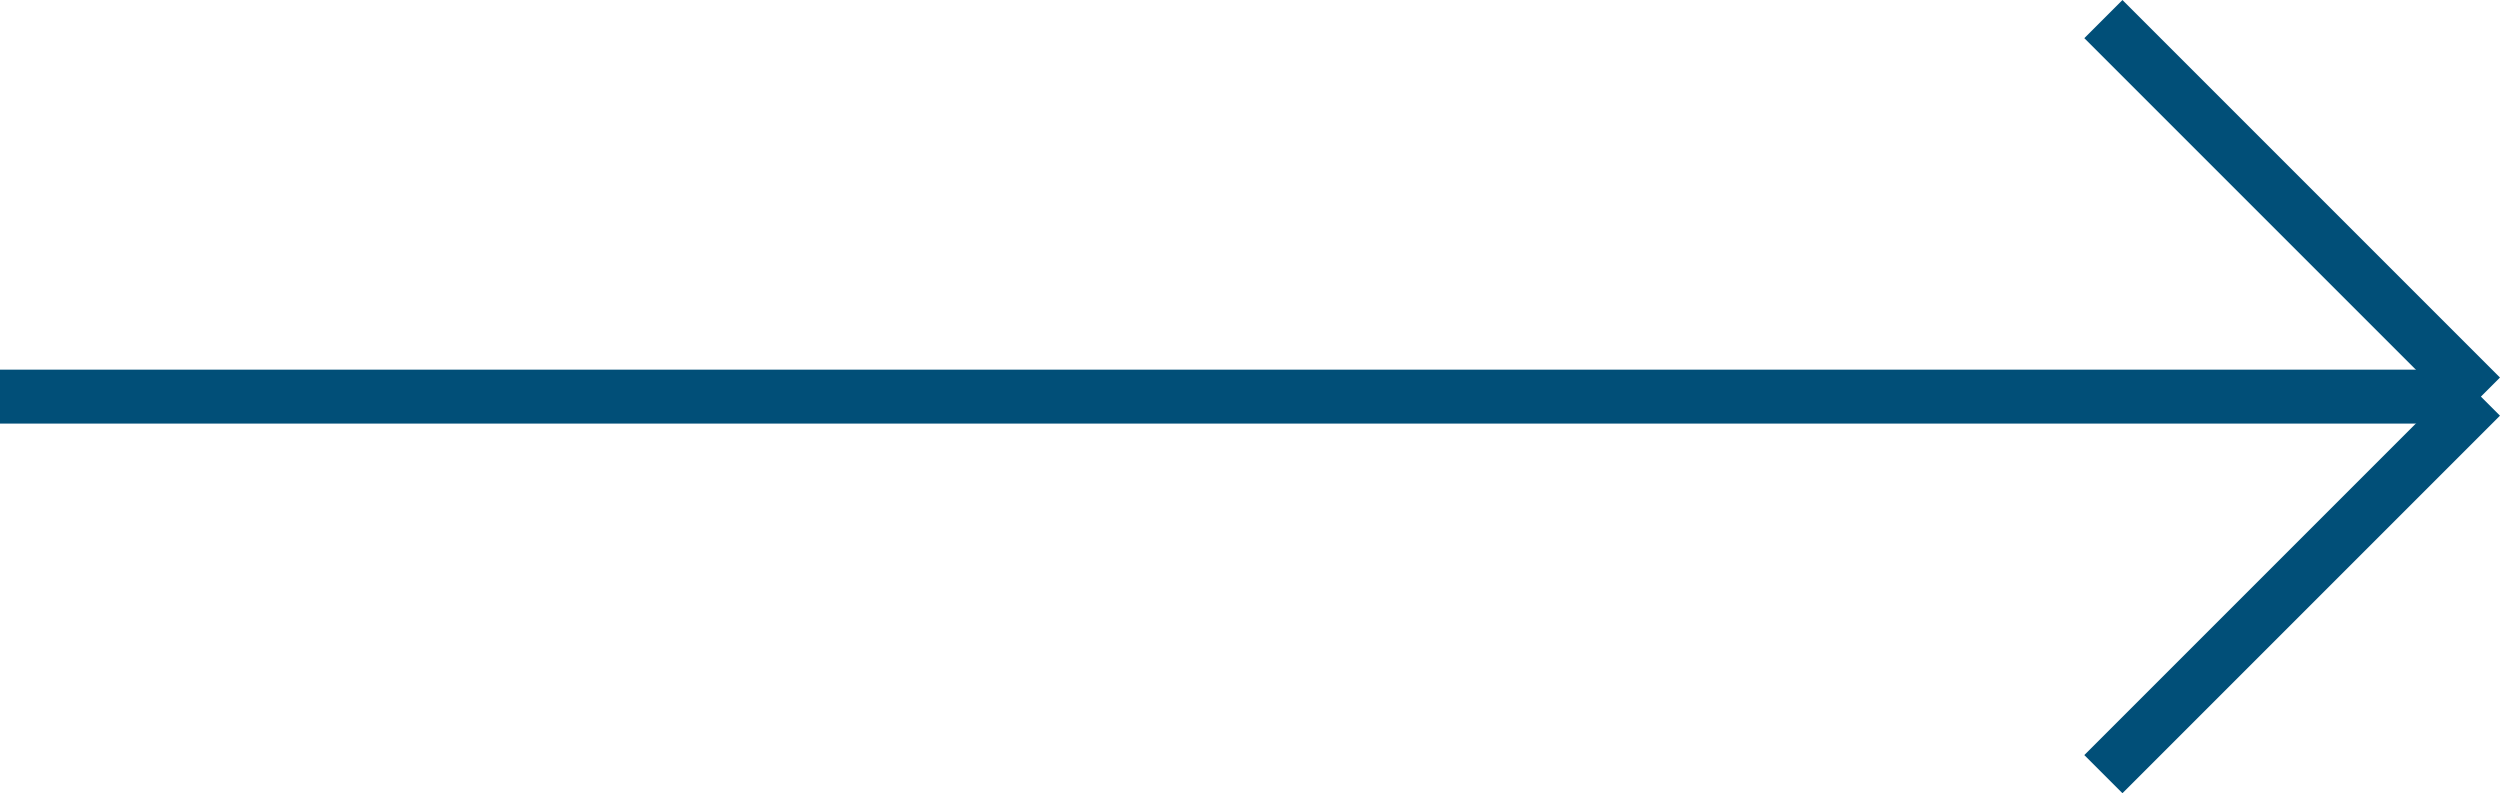 <svg xmlns="http://www.w3.org/2000/svg" width="46.354" height="14.707" viewBox="0 0 46.354 14.707">
  <g id="Groupe_79" data-name="Groupe 79" transform="translate(-1444 -987.646)">
    <line id="Ligne_33" data-name="Ligne 33" x2="46" transform="translate(1444 995)" fill="none" stroke="#014f78" stroke-width="1"/>
    <line id="Ligne_34" data-name="Ligne 34" x2="7" y2="7" transform="translate(1483 988)" fill="none" stroke="#014f78" stroke-width="1"/>
    <line id="Ligne_35" data-name="Ligne 35" y1="7" x2="7" transform="translate(1483 995)" fill="none" stroke="#014f78" stroke-width="1"/>
  </g>
</svg>
